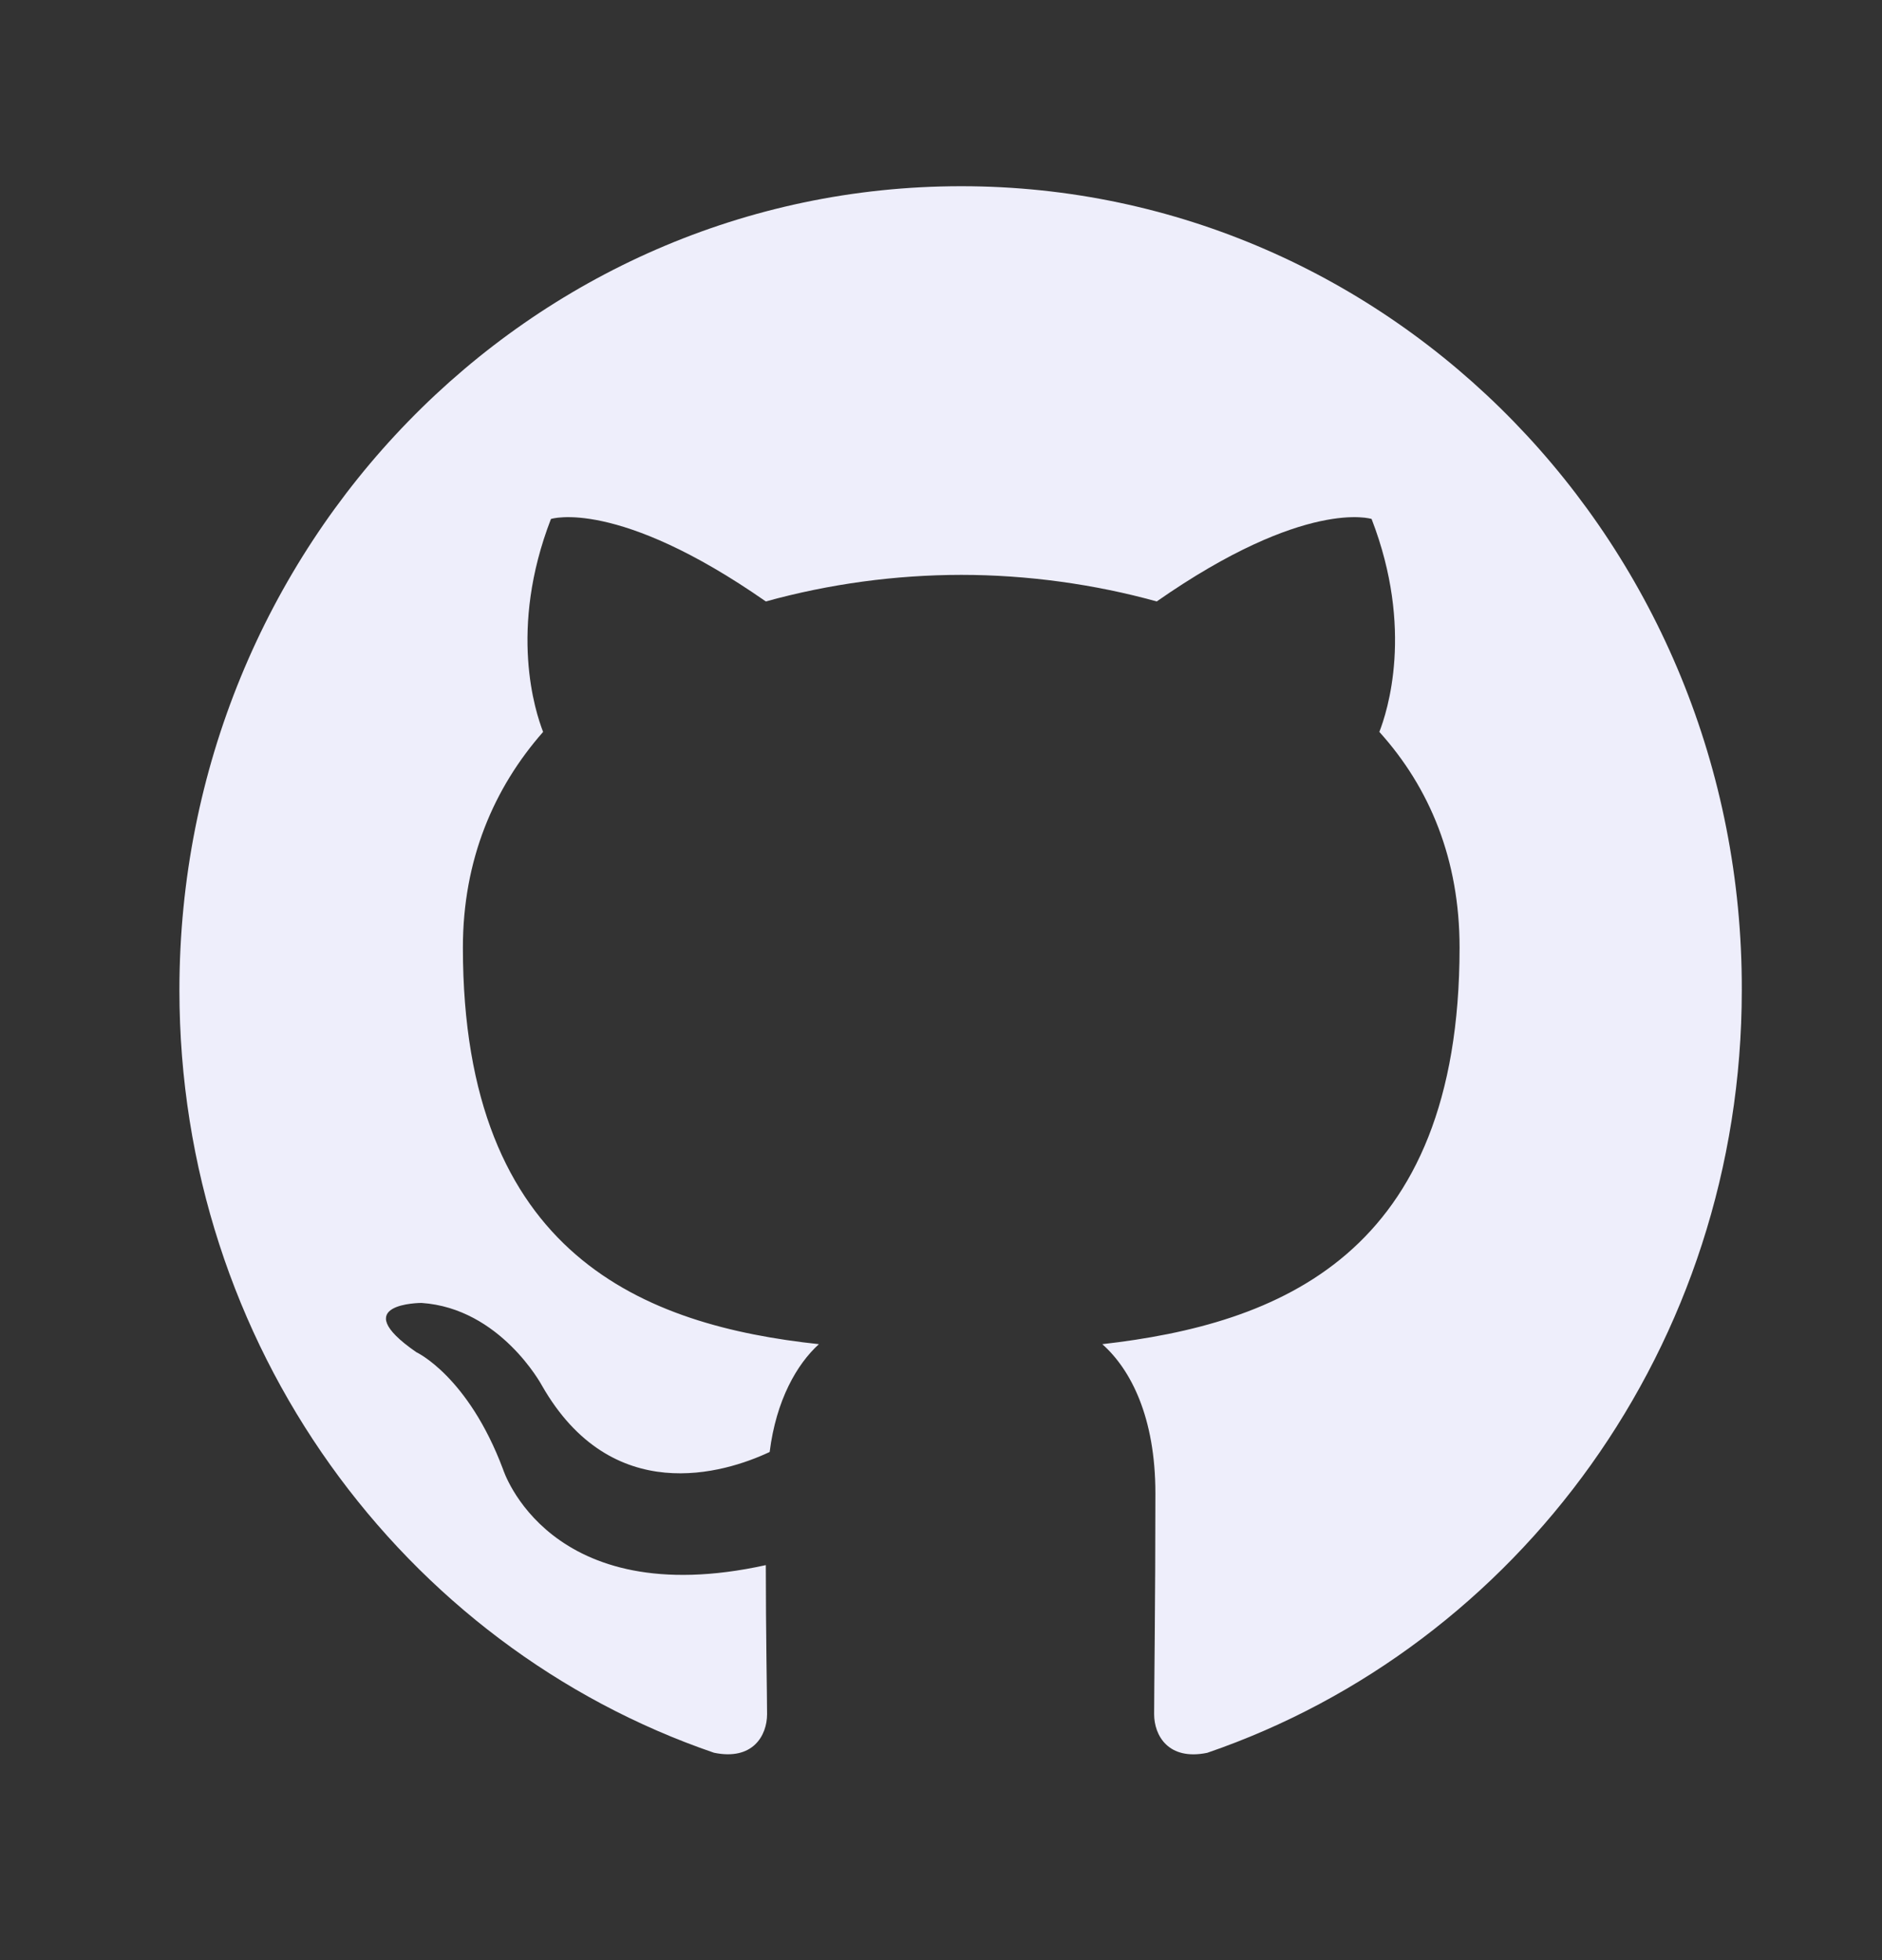 <?xml version="1.0" encoding="UTF-8"?>
<svg xmlns="http://www.w3.org/2000/svg" width="24" height="25" viewBox="0 0 24 25" fill="none">
  <rect x="0" y="0" width="24" height="25" fill="#333333" stroke="none"/>
  <path fill-rule="evenodd" clip-rule="evenodd" d="M12.258 2.375C6.745 2.375 2.288 6.958 2.288 12.629C2.288 17.161 5.144 20.998 9.105 22.355C9.601 22.458 9.782 22.135 9.782 21.863C9.782 21.626 9.766 20.811 9.766 19.962C6.992 20.573 6.415 18.74 6.415 18.74C5.969 17.551 5.309 17.246 5.309 17.246C4.401 16.618 5.375 16.618 5.375 16.618C6.382 16.686 6.91 17.67 6.91 17.67C7.801 19.232 9.237 18.791 9.815 18.519C9.898 17.857 10.162 17.399 10.443 17.144C8.231 16.906 5.903 16.024 5.903 12.085C5.903 10.965 6.299 10.048 6.926 9.335C6.827 9.081 6.481 8.028 7.026 6.619C7.026 6.619 7.867 6.347 9.766 7.671C10.578 7.447 11.416 7.333 12.258 7.332C13.1 7.332 13.958 7.451 14.751 7.671C16.649 6.347 17.491 6.619 17.491 6.619C18.036 8.028 17.689 9.081 17.59 9.335C18.234 10.048 18.613 10.965 18.613 12.085C18.613 16.024 16.286 16.889 14.057 17.144C14.421 17.467 14.734 18.078 14.734 19.045C14.734 20.42 14.718 21.524 14.718 21.863C14.718 22.135 14.899 22.458 15.395 22.356C19.356 20.997 22.212 17.161 22.212 12.629C22.228 6.958 17.755 2.375 12.258 2.375Z" fill="#EEEEFB"></path>
</svg>
